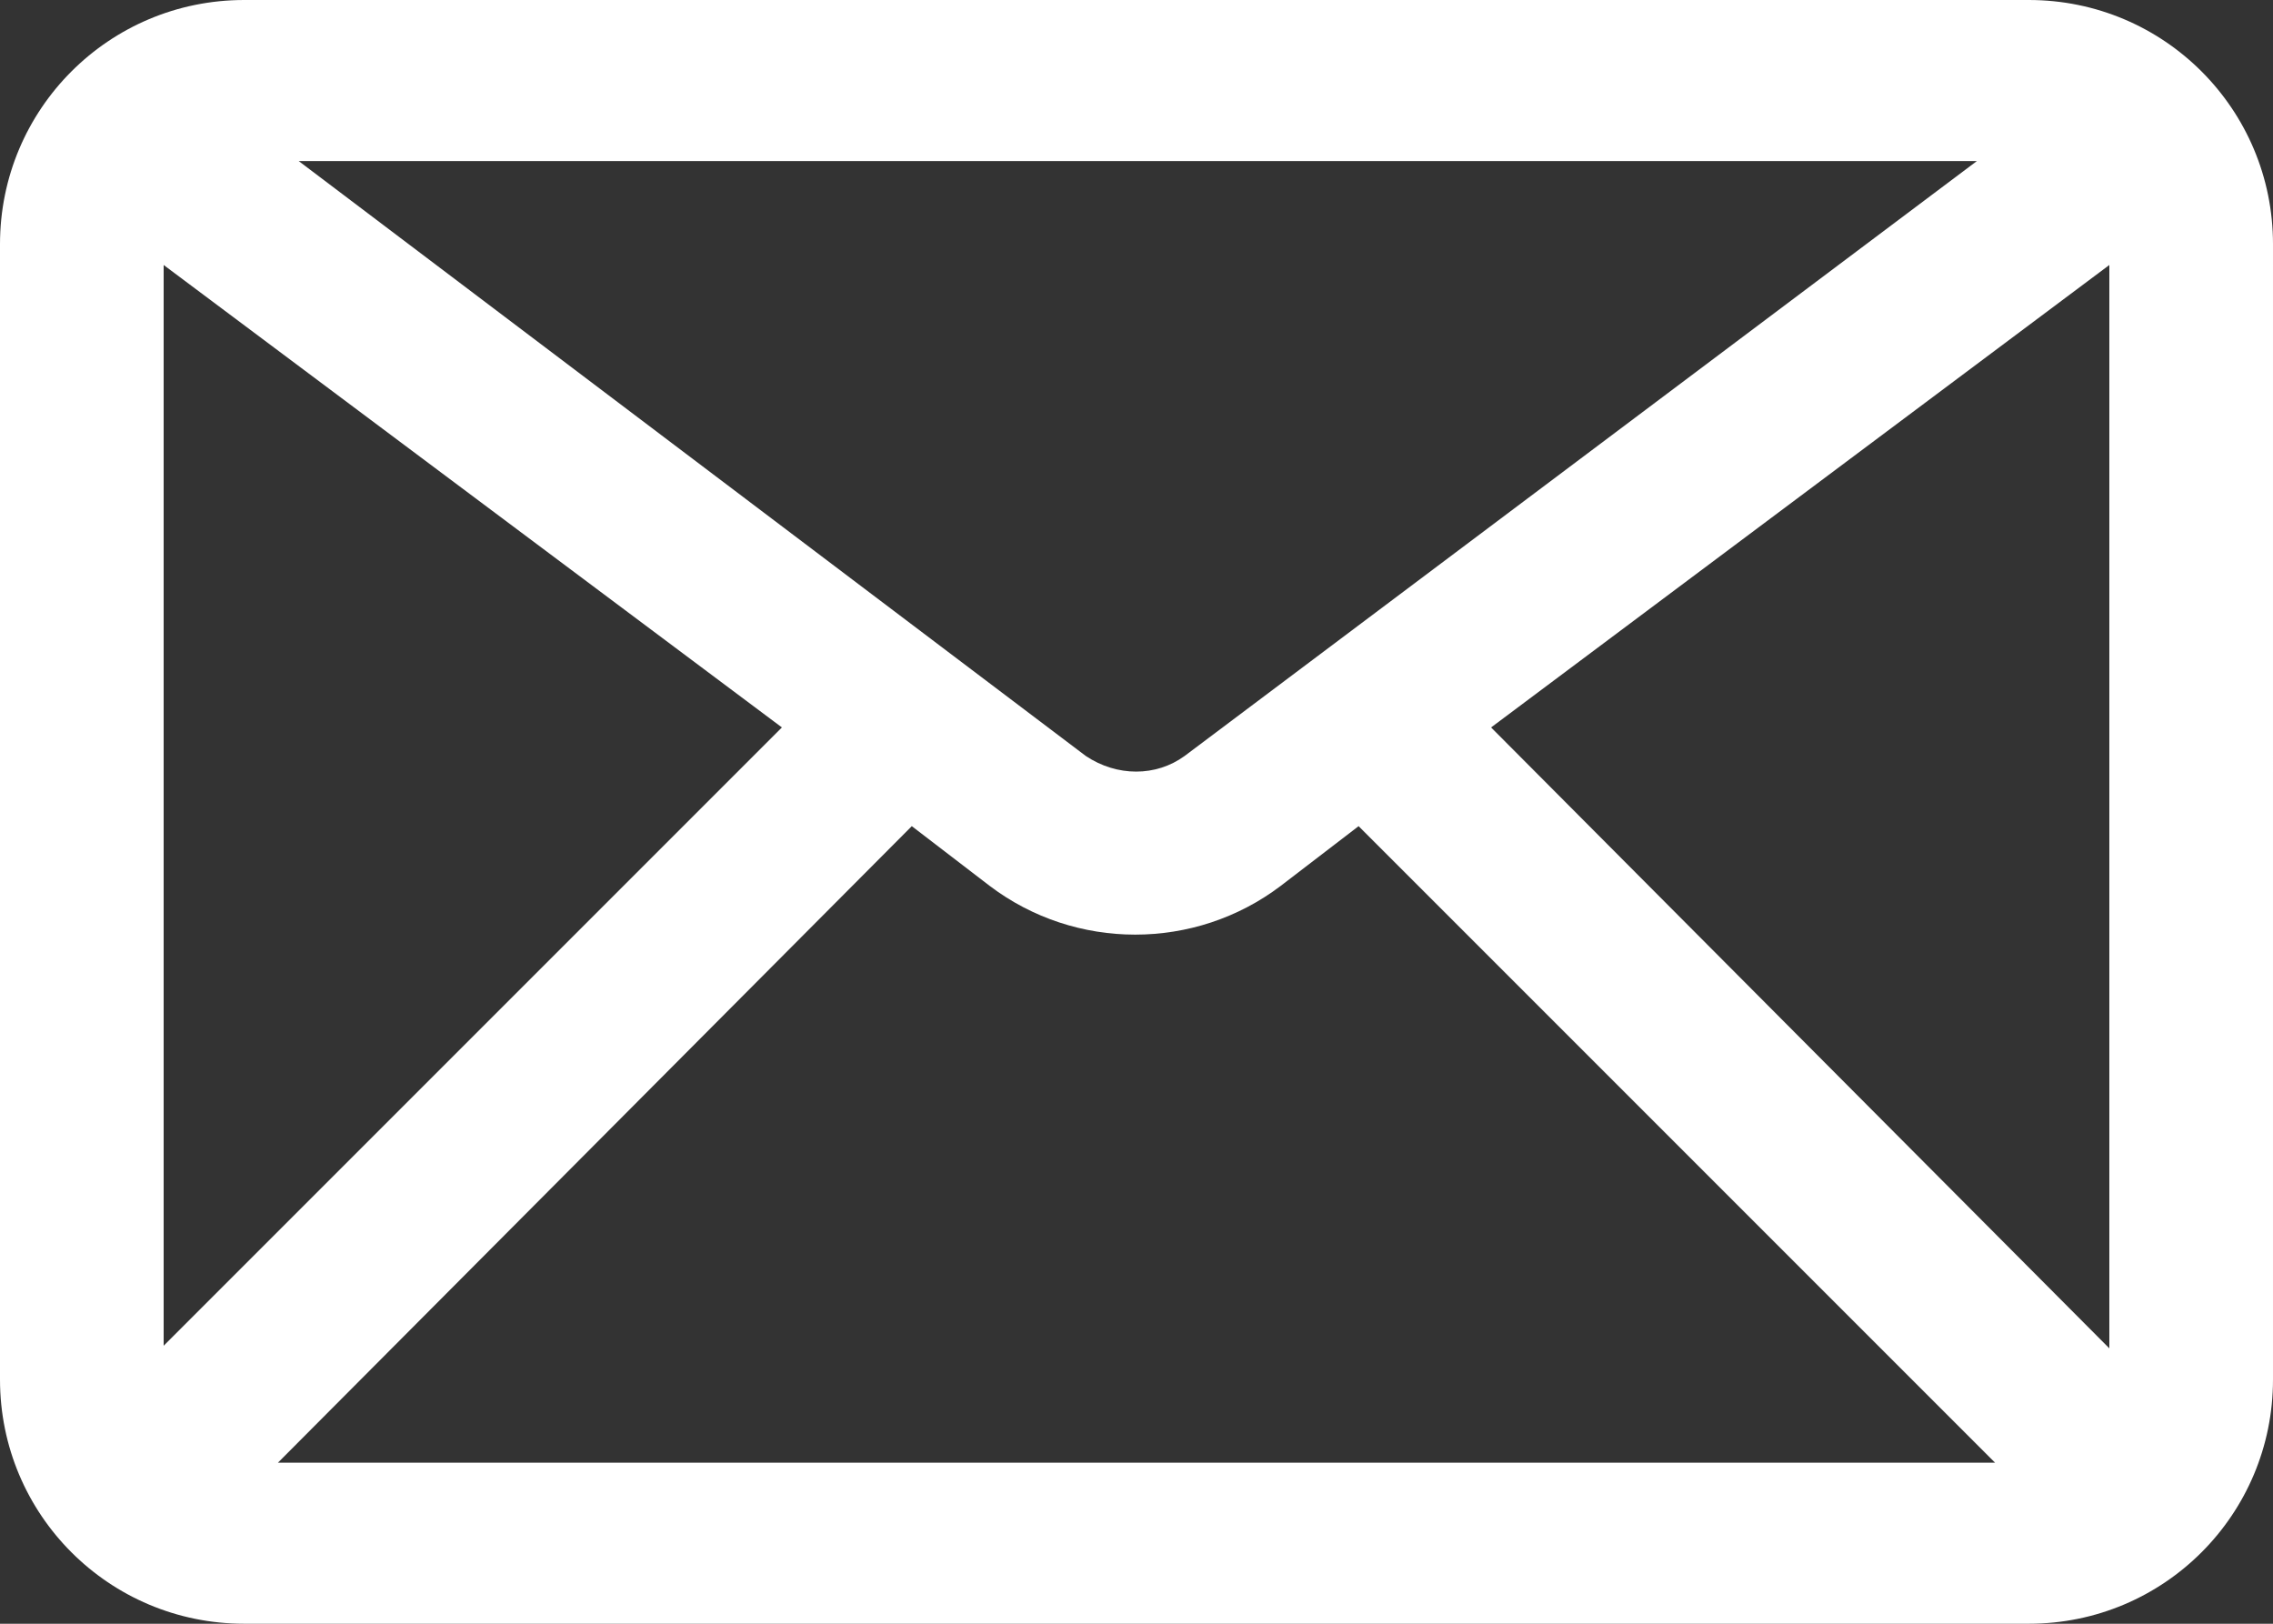 <?xml version="1.0" encoding="utf-8"?>
<!-- Generator: Adobe Illustrator 25.4.1, SVG Export Plug-In . SVG Version: 6.00 Build 0)  -->
<svg version="1.1" id="Calque_1" xmlns="http://www.w3.org/2000/svg" xmlns:xlink="http://www.w3.org/1999/xlink" x="0px" y="0px"
	 viewBox="0 0 87.5 62.5" style="enable-background:new 0 0 87.5 62.5;" xml:space="preserve">
<rect x="0" y="0" width="87.5" height="62.5" fill="#333333" stroke="none"/>
<style type="text/css">
	.st0{fill:#FFFFFF;}
</style>
<g id="Calque_2_00000119797505835342768170000001210314506948193436_">
	<g id="Calque_1-2">
		<path class="st0" d="M78.1,0H9.4C4.2,0,0,4.2,0,9.4v43.7c0,5.2,4.2,9.4,9.4,9.4h68.7c5.2,0,9.4-4.2,9.4-9.4V9.4
			C87.5,4.2,83.3,0,78.1,0z M45.6,29.1c-1.1,0.8-2.6,0.8-3.8,0L11.5,6.2h64.6L45.6,29.1z M30.1,28L6.3,51.8V10.2L30.1,28z
			 M35.1,31.8l3,2.3c3.3,2.5,7.9,2.5,11.2,0l3-2.3l24.5,24.5H10.7L35.1,31.8z M57.4,28l23.8-17.8v41.7L57.4,28z"/>
	</g>
</g>
</svg>
